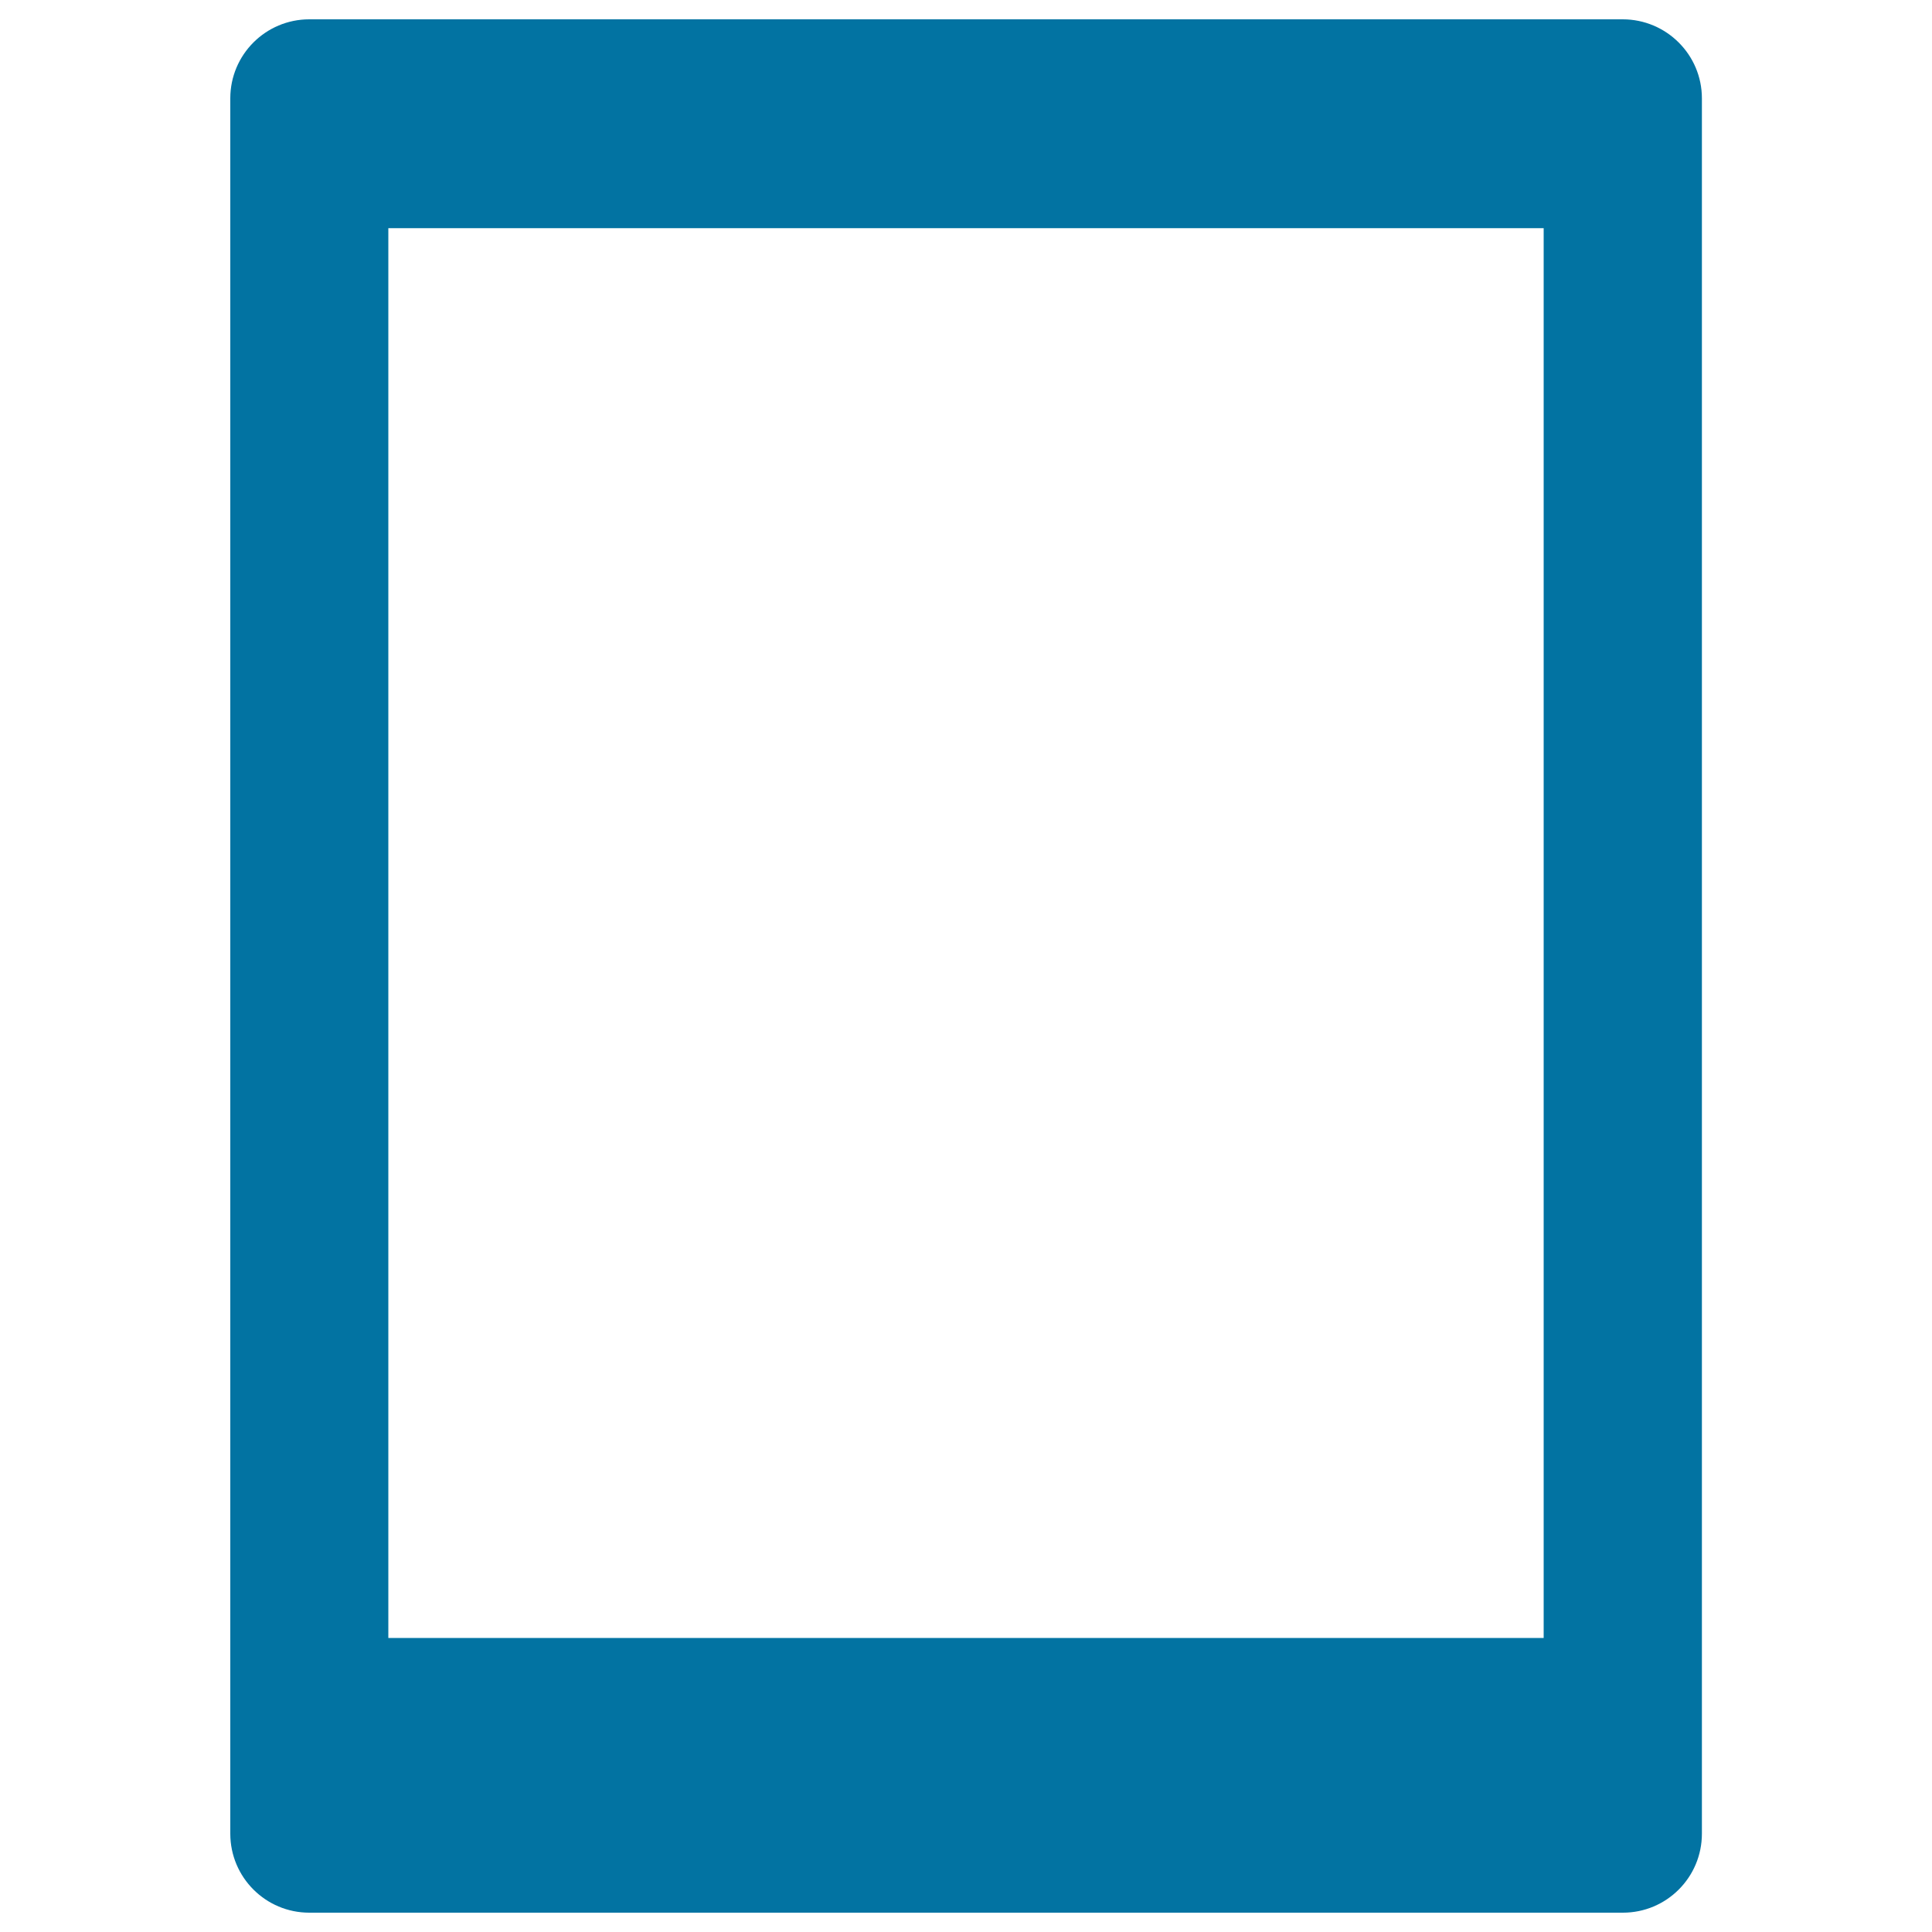 <svg xmlns="http://www.w3.org/2000/svg" viewBox="0 0 1000 1000" style="fill:#0273a2">
<title>Tablet Rectangle SVG icon</title>
<g><path d="M839.9,10H160.1c-22.6,0-40.9,18.3-40.9,40.9v898.2c0,22.6,18.3,40.9,40.9,40.9h679.9c22.6,0,40.9-18.3,40.9-40.9V50.9C880.9,28.3,862.5,10,839.9,10z M201,847.8V118.1h598v729.7H201z"/></g>
</svg>
